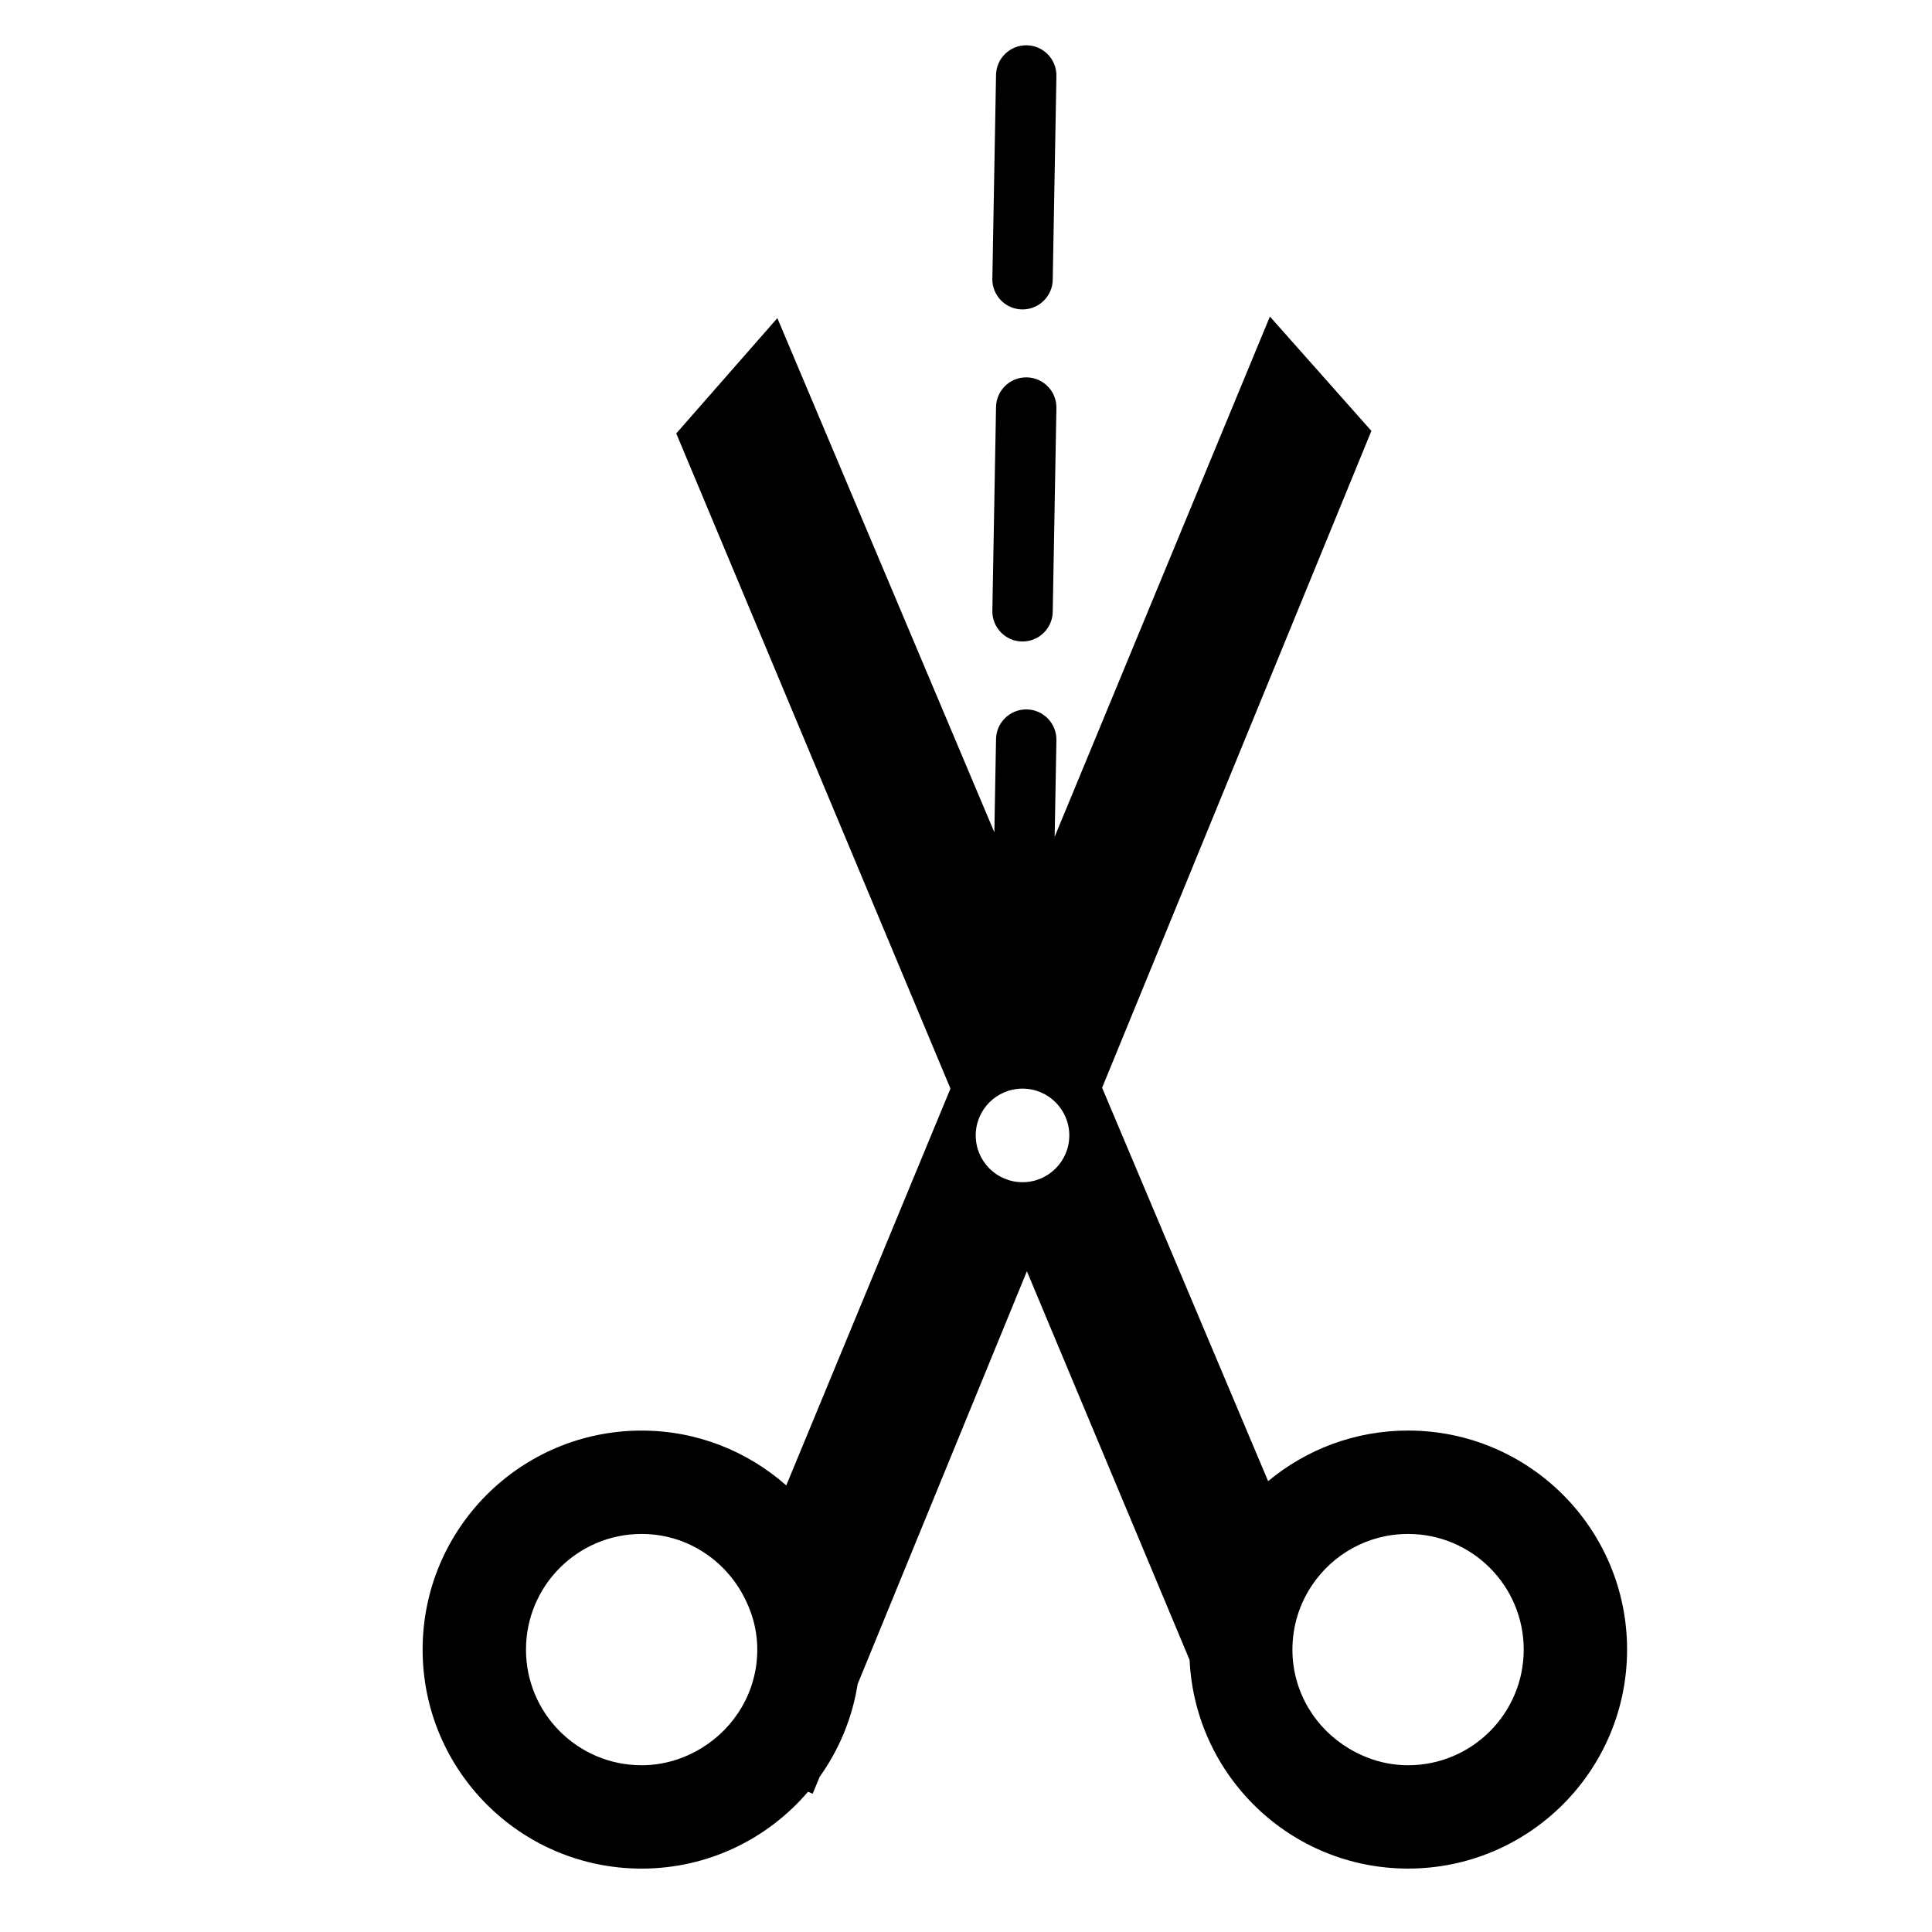 <?xml version="1.0" encoding="utf-8"?>
<!-- Generator: Adobe Illustrator 17.0.0, SVG Export Plug-In . SVG Version: 6.00 Build 0)  -->
<!DOCTYPE svg PUBLIC "-//W3C//DTD SVG 1.1//EN" "http://www.w3.org/Graphics/SVG/1.1/DTD/svg11.dtd">
<svg version="1.1" id="Capa_1" xmlns="http://www.w3.org/2000/svg" xmlns:xlink="http://www.w3.org/1999/xlink" x="0px" y="0px"
	 width="64px" height="64px" viewBox="0 0 64 64" enable-background="new 0 0 64 64" xml:space="preserve">
<g>
	<path d="M21.255,47.39c-4.007,0-7.255,3.248-7.255,7.255c0,4.007,3.248,7.255,7.255,7.255c2.207,0,4.181-0.989,5.511-2.545
		l0.156,0.064l0.229-0.558c0.641-0.895,1.08-1.94,1.26-3.074l5.606-13.675l5.39,12.878c0.182,3.845,3.347,6.909,7.237,6.909
		c4.007,0,7.255-3.248,7.255-7.255c0-4.007-3.248-7.255-7.255-7.255c-1.763,0-3.378,0.63-4.636,1.676l-5.499-13.032l8.92-21.759
		l-3.362-3.788l-7.13,17.233l0.058-3.2c0.01-0.553-0.43-1.009-0.981-1.019c-0.007,0-0.013,0-0.019,0c-0.544,0-0.99,0.436-1,0.981
		l-0.056,3.09l-7.188-17.033l-3.349,3.82l9.083,21.703l-5.439,13.145C24.767,48.079,23.093,47.39,21.255,47.39z M46.644,50.814
		c2.116,0,3.831,1.715,3.831,3.831s-1.715,3.831-3.831,3.831c-0.718,0-1.382-0.21-1.956-0.553c-1.119-0.669-1.875-1.88-1.875-3.278
		c0-0.79,0.24-1.524,0.65-2.133C44.15,51.488,45.318,50.814,46.644,50.814z M33.872,39.162c-0.856,0-1.55-0.694-1.55-1.55
		s0.694-1.55,1.55-1.55s1.55,0.694,1.55,1.55S34.728,39.162,33.872,39.162z M21.255,58.476c-2.116,0-3.831-1.715-3.831-3.831
		s1.715-3.831,3.831-3.831c1.429,0,2.66,0.791,3.319,1.95c0.317,0.558,0.512,1.193,0.512,1.881c0,1.387-0.745,2.591-1.849,3.264
		C22.657,58.262,21.983,58.476,21.255,58.476z"/>
	<path d="M33.854,10.25c0.007,0,0.013,0,0.019,0c0.544,0,0.99-0.436,1-0.981l0.122-6.75c0.01-0.553-0.43-1.009-0.981-1.019
		c-0.007,0-0.013,0-0.019,0c-0.544,0-0.99,0.436-1,0.981l-0.122,6.75C32.862,9.784,33.302,10.24,33.854,10.25z"/>
	<path d="M33.854,21.25c0.007,0,0.013,0,0.019,0c0.544,0,0.99-0.436,1-0.981l0.122-6.75c0.01-0.553-0.43-1.009-0.981-1.019
		c-0.007,0-0.013,0-0.019,0c-0.544,0-0.99,0.436-1,0.981l-0.122,6.75C32.862,20.784,33.302,21.24,33.854,21.25z"/>
</g>
</svg>
